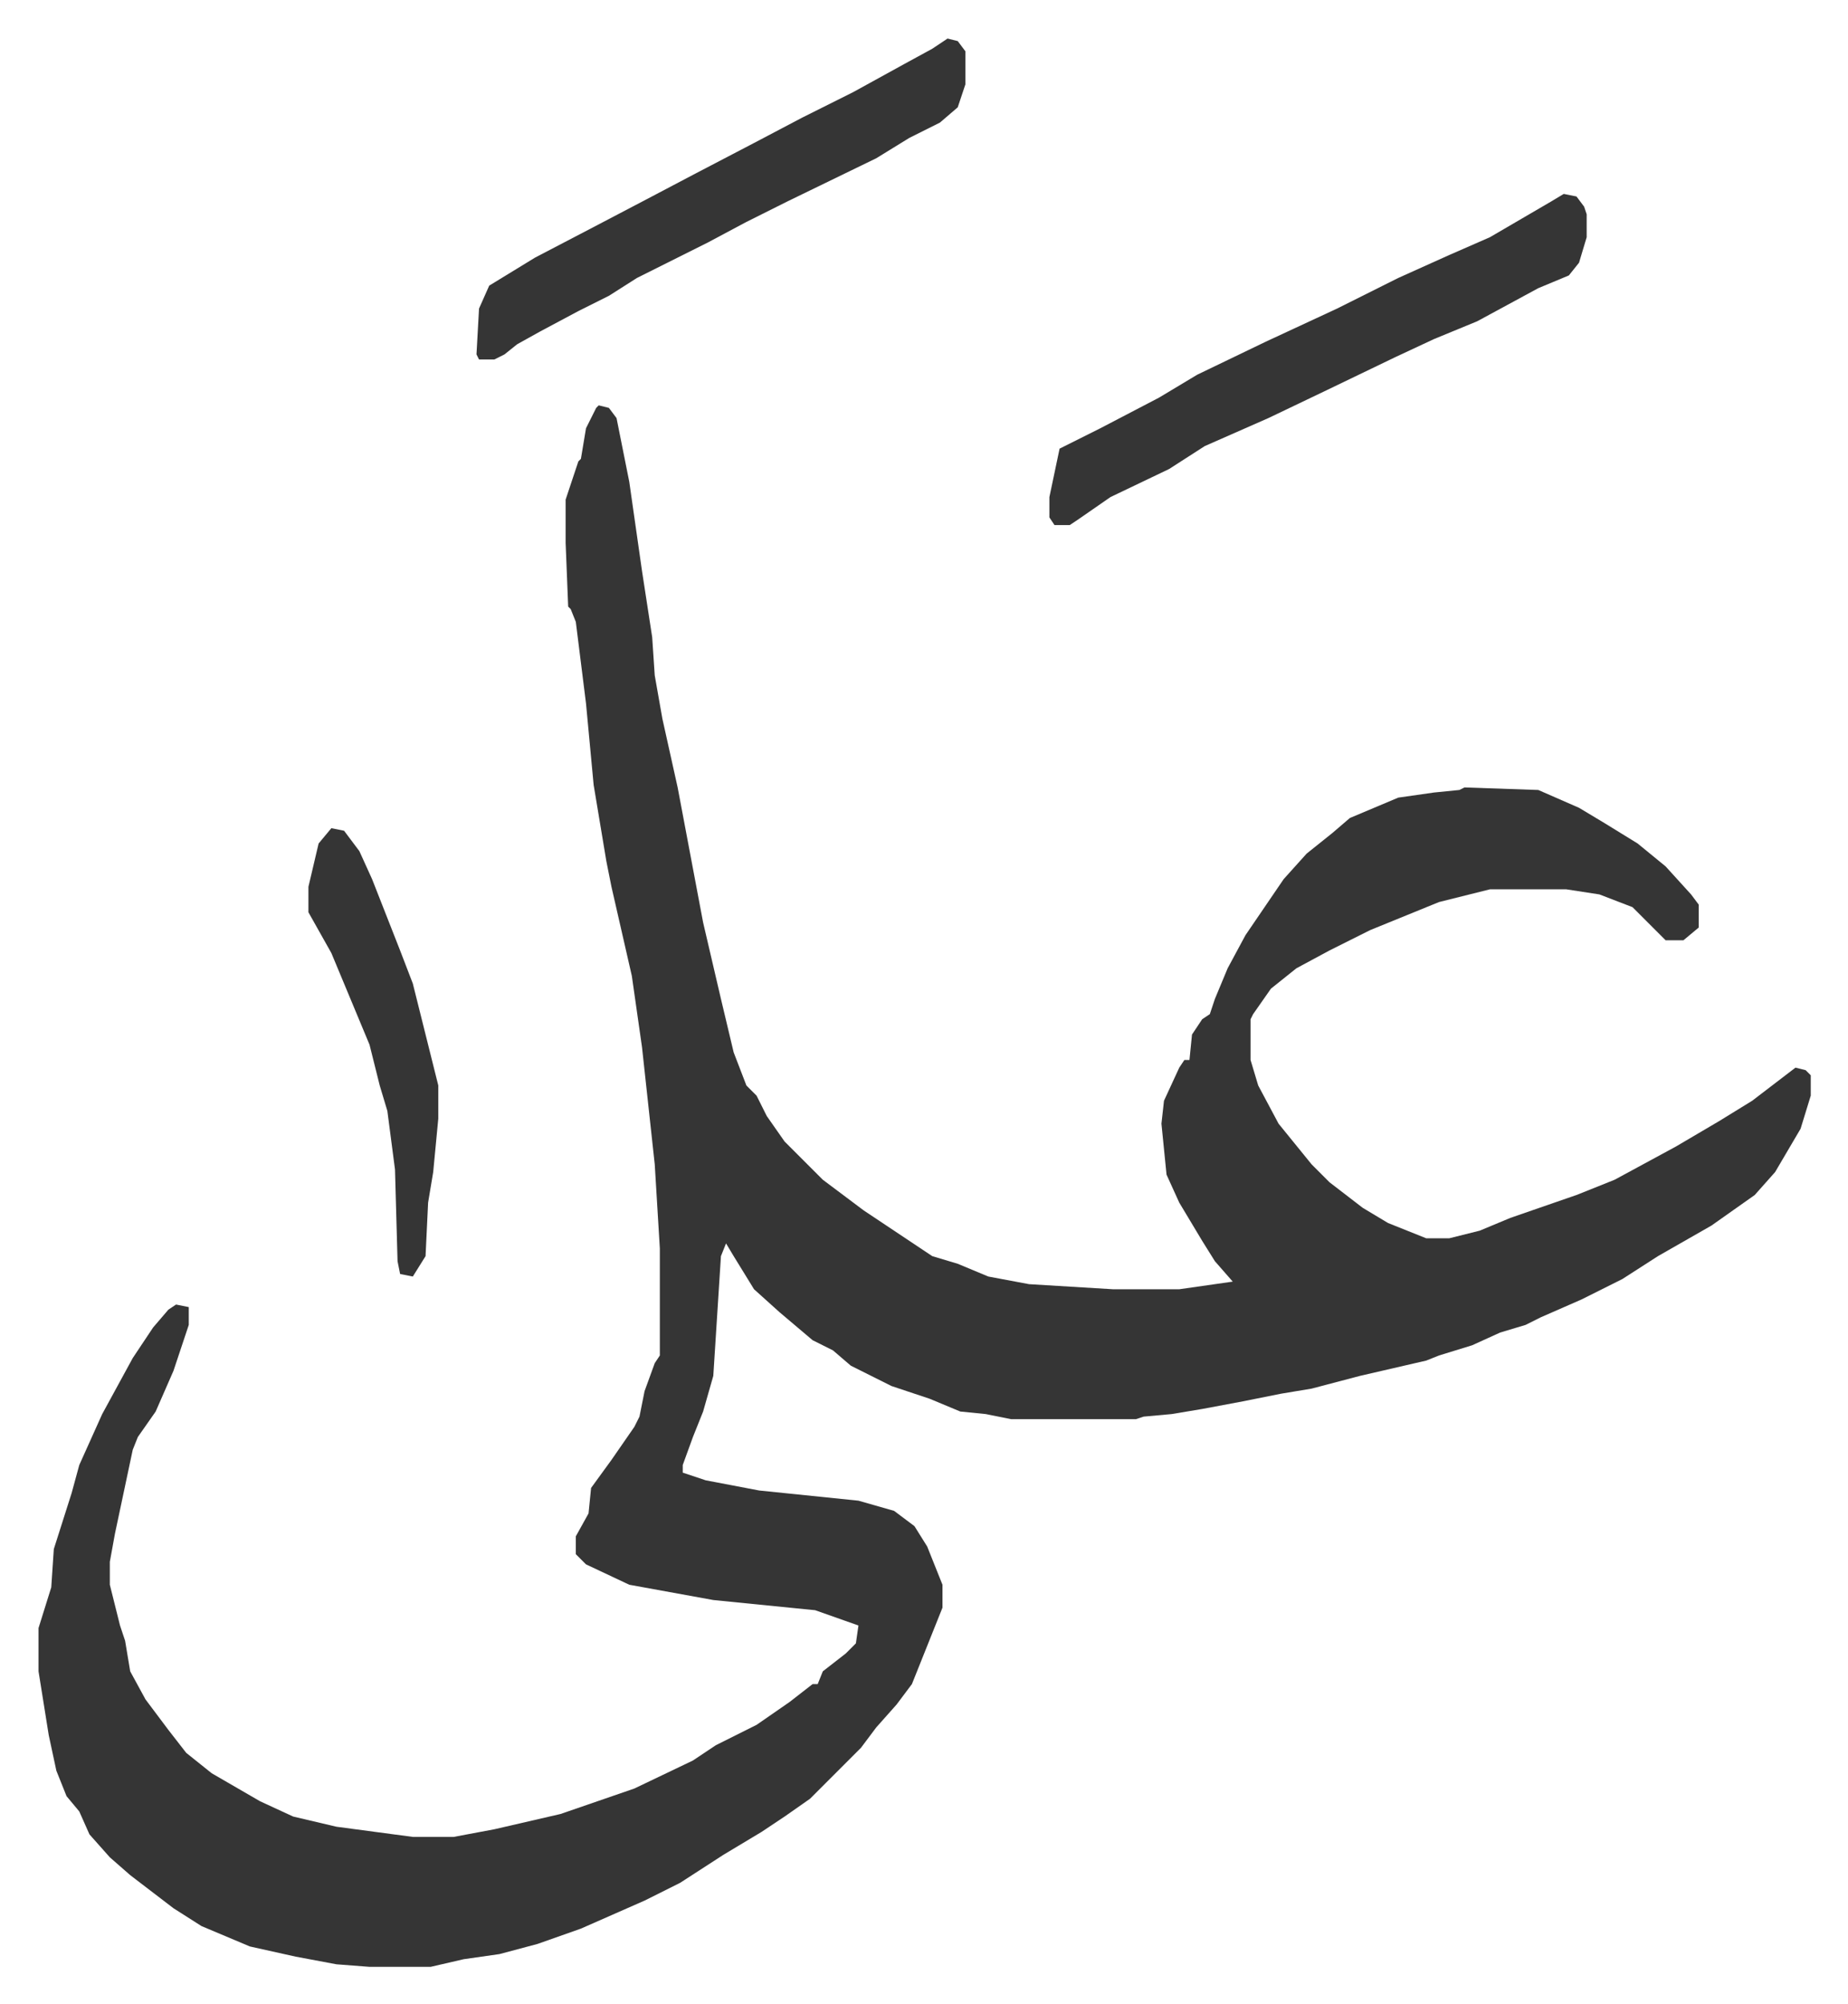 <svg xmlns="http://www.w3.org/2000/svg" role="img" viewBox="-15.13 375.87 725.76 786.76"><path fill="#353535" id="rule_normal" d="M220 535l4 1 3 4 5 25 5 35 4 26 1 15 3 17 6 27 10 53 7 30 5 21 5 13 4 4 4 8 7 10 15 15 16 12 27 18 10 3 12 5 16 3 33 2h26l21-3-7-8-5-8-9-15-5-11-2-20 1-9 6-13 2-3h2l1-10 4-6 3-2 2-6 5-12 7-13 15-22 9-10 10-8 7-6 19-8 14-2 10-1 2-1 29 1 16 7 10 6 13 8 11 9 10 11 3 4v9l-6 5h-7l-5-5-8-8-13-5-13-2h-30l-20 5-27 11-16 8-13 7-10 8-7 10-1 2v16l3 10 8 15 13 16 7 7 13 10 10 6 15 6h9l12-3 12-5 26-9 15-6 24-13 17-10 13-8 17-13 4 1 2 2v8l-4 13-10 17-8 9-17 12-21 12-14 9-16 8-16 7-6 3-10 3-11 5-13 4-5 2-26 6-19 5-12 2-15 3-16 3-12 2-11 1-3 1h-49l-10-2-10-1-12-5-15-5-16-8-7-6-8-4-13-11-10-9-8-13-3-5-2 5-3 47-4 14-4 10-4 11v3l9 3 21 4 39 4 14 4 8 6 5 8 6 15v9l-4 10-8 20-6 8-8 9-6 8-7 7-5 5-8 8-10 7-9 6-15 9-17 11-14 7-25 11-17 6-15 4-14 2-13 3h-24l-13-1-16-3-18-4-19-8-11-7-17-13-8-7-8-9-4-9-5-6-4-10-3-14-4-25v-17l5-16 1-15 7-22 3-11 9-20 12-22 8-12 6-7 3-2 5 1v7l-6 18-7 16-7 10-2 5-7 33-2 11v9l4 16 2 6 2 12 6 11 9 12 7 9 10 8 19 11 13 6 17 4 30 4h16l16-3 26-6 29-10 23-11 9-6 16-8 13-9 9-7h2l2-5 9-7 4-4 1-7-17-6-40-4-33-6-17-8-4-4v-7l5-9 1-10 8-11 9-13 2-4 2-10 4-11 2-3v-42l-2-33-5-46-4-28-8-35-2-10-5-30-3-32-4-32-2-5-1-1-1-25v-17l5-15 1-1 2-12 4-8zm379-83l5 1 3 4 1 3v9l-3 10-4 5-12 5-24 13-17 7-15 7-27 13-23 11-25 11-14 9-23 11-13 9-3 2h-6l-2-3v-8l4-19 16-8 23-12 15-9 27-13 28-13 24-12 20-9 16-7 24-14zm-242-61l4 1 3 4v13l-3 9-7 6-12 6-13 8-35 17-16 8-15 8-16 8-12 6-11 7-12 6-15 8-9 5-5 4-4 2h-6l-1-2 1-18 4-9 18-11 23-12 21-11 19-10 23-12 19-10 20-10 20-11 11-6z"/><path fill="#353535" id="rule_normal" d="M115 701l5 1 6 8 5 11 11 28 5 13 10 40v13l-2 21-2 12-1 21-5 8-5-1-1-5-1-36-3-23-3-10-4-16-5-12-10-24-9-16v-10l4-17z"/></svg>
